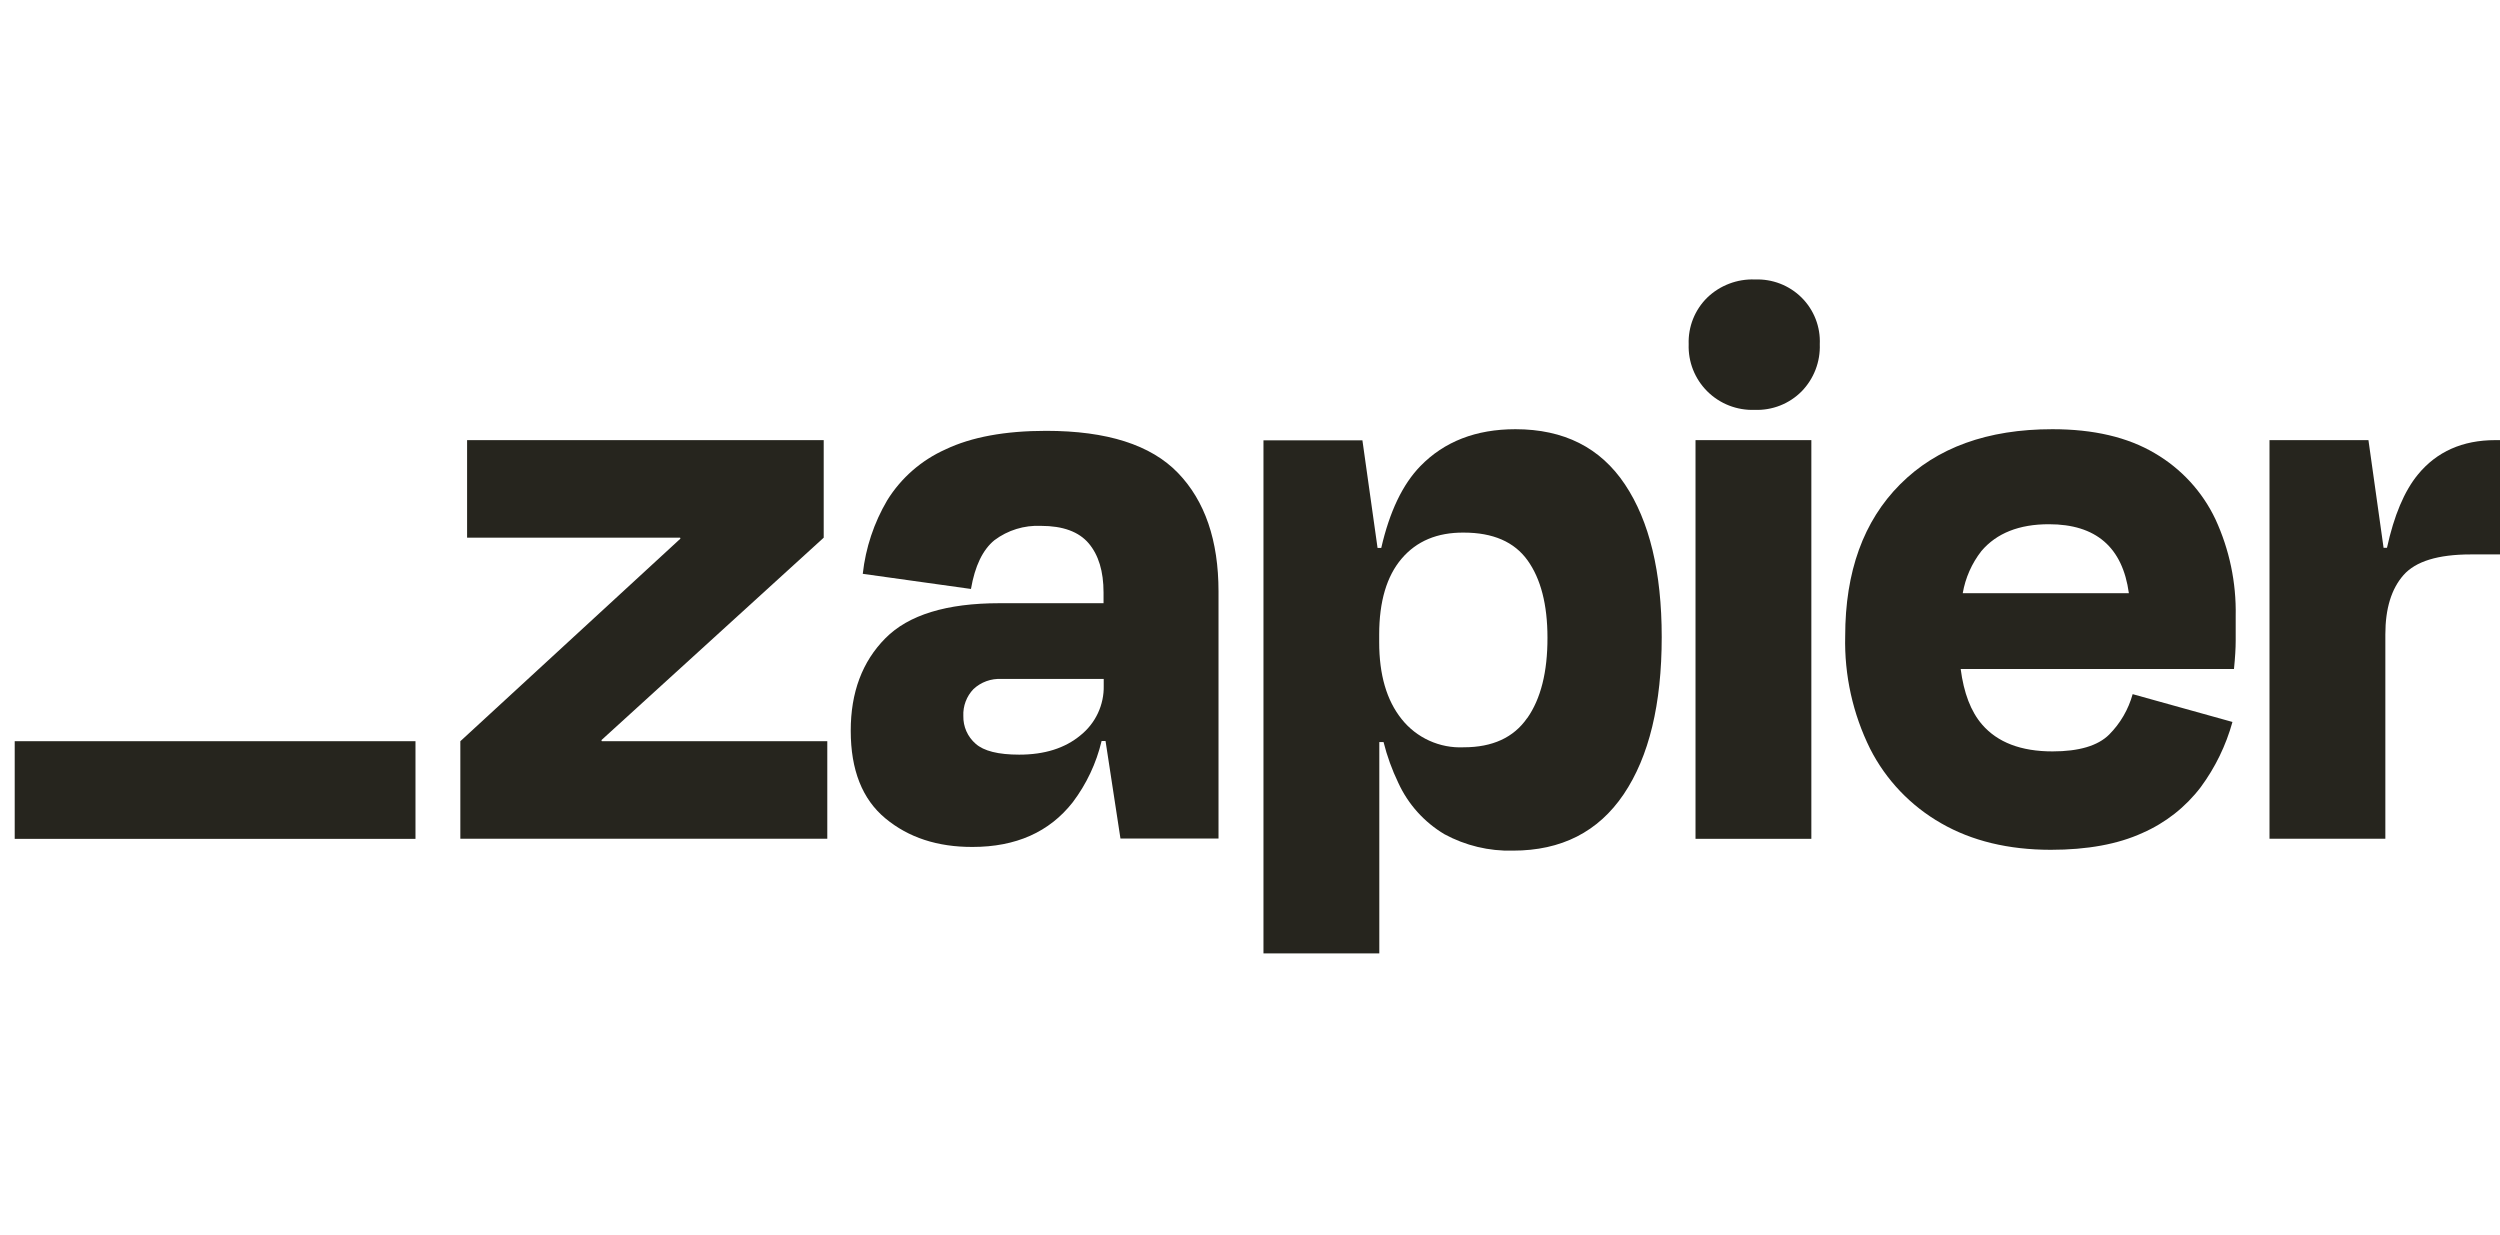 <svg xmlns="http://www.w3.org/2000/svg" fill="none" viewBox="0 0 170 84" height="84" width="170">
<g clip-path="url(#clip0_28_1425)">
<g clip-path="url(#clip1_28_1425)">
<path fill="#26251E" d="M40.921 50.403L40.897 50.328L56.012 36.562V29.929H31.762V36.562H46.247L46.271 36.625L31.303 50.403V57.036H56.256V50.403H40.921Z"></path>
<path fill="#26251E" d="M71.141 29.297C68.344 29.297 66.064 29.717 64.302 30.556C62.66 31.288 61.278 32.493 60.333 34.016C59.43 35.548 58.862 37.254 58.668 39.02L66.026 40.049C66.293 38.489 66.825 37.384 67.623 36.732C68.531 36.051 69.65 35.707 70.785 35.759C72.279 35.759 73.362 36.156 74.035 36.951C74.702 37.745 75.041 38.845 75.041 40.295V41.018H67.967C64.365 41.018 61.778 41.812 60.206 43.401C58.632 44.989 57.847 47.087 57.85 49.692C57.85 52.361 58.635 54.347 60.206 55.649C61.776 56.952 63.751 57.6 66.13 57.592C69.082 57.592 71.353 56.582 72.941 54.561C73.88 53.32 74.55 51.899 74.909 50.387H75.177L76.191 57.02H82.859V40.223C82.859 36.752 81.939 34.063 80.1 32.157C78.261 30.25 75.274 29.297 71.141 29.297ZM73.472 50.002C72.414 50.88 71.029 51.316 69.304 51.316C67.883 51.316 66.895 51.069 66.342 50.574C66.072 50.339 65.857 50.049 65.713 49.723C65.569 49.397 65.499 49.043 65.507 48.687C65.492 48.351 65.545 48.016 65.664 47.701C65.782 47.386 65.964 47.099 66.198 46.856C66.451 46.62 66.749 46.438 67.076 46.319C67.402 46.201 67.748 46.15 68.095 46.169H75.053V46.626C75.068 47.271 74.932 47.912 74.658 48.497C74.384 49.082 73.978 49.597 73.472 50.002Z"></path>
<path fill="#26251E" d="M123.172 29.929H115.295V57.04H123.172V29.929Z"></path>
<path fill="#26251E" d="M169.677 29.929C167.452 29.929 165.698 30.71 164.415 32.272C163.494 33.395 162.794 35.054 162.315 37.249H162.083L161.054 29.929H154.326V57.036H162.204V43.135C162.204 41.382 162.616 40.038 163.441 39.103C164.266 38.169 165.788 37.701 168.008 37.701H170.999V29.929H169.677Z"></path>
<path fill="#26251E" d="M146.517 30.815C144.678 29.727 142.358 29.184 139.558 29.186C135.151 29.186 131.701 30.435 129.21 32.932C126.718 35.429 125.473 38.871 125.473 43.258C125.409 45.911 125.991 48.539 127.17 50.92C128.248 53.041 129.928 54.801 132.001 55.984C134.087 57.183 136.569 57.784 139.446 57.787C141.935 57.787 144.014 57.406 145.683 56.643C147.252 55.958 148.618 54.885 149.651 53.525C150.635 52.191 151.366 50.689 151.807 49.093L145.02 47.202C144.734 48.24 144.184 49.187 143.423 49.951C142.656 50.713 141.372 51.095 139.57 51.095C137.428 51.095 135.831 50.484 134.779 49.264C134.017 48.382 133.538 47.123 133.326 45.49H151.911C151.987 44.728 152.027 44.088 152.027 43.572V41.884C152.072 39.617 151.601 37.368 150.649 35.307C149.759 33.429 148.318 31.863 146.517 30.815ZM139.331 35.648C142.525 35.648 144.336 37.212 144.764 40.339H133.466C133.645 39.296 134.08 38.312 134.732 37.475C135.767 36.255 137.3 35.646 139.331 35.648Z"></path>
<path fill="#26251E" d="M119.318 19.003C118.725 18.983 118.134 19.081 117.581 19.293C117.027 19.504 116.522 19.824 116.096 20.234C115.675 20.647 115.345 21.143 115.127 21.69C114.91 22.237 114.808 22.823 114.83 23.411C114.809 24.003 114.911 24.593 115.128 25.143C115.347 25.695 115.677 26.195 116.097 26.613C116.519 27.032 117.022 27.36 117.576 27.576C118.13 27.792 118.723 27.893 119.318 27.871C119.909 27.893 120.498 27.793 121.048 27.576C121.598 27.36 122.096 27.031 122.512 26.612C122.924 26.189 123.245 25.687 123.457 25.137C123.669 24.587 123.767 24 123.745 23.411C123.772 22.826 123.677 22.241 123.464 21.695C123.251 21.148 122.927 20.652 122.511 20.238C122.094 19.823 121.596 19.5 121.047 19.288C120.497 19.076 119.91 18.98 119.322 19.006L119.318 19.003Z"></path>
<path fill="#26251E" d="M103.048 29.186C100.365 29.186 98.209 30.024 96.58 31.701C95.374 32.942 94.49 34.796 93.925 37.261H93.674L92.644 29.941H85.916V64.829H93.793V50.459H94.081C94.321 51.417 94.658 52.349 95.087 53.239C95.753 54.69 96.846 55.906 98.221 56.726C99.647 57.5 101.252 57.886 102.876 57.843C106.174 57.843 108.685 56.565 110.41 54.01C112.134 51.455 112.997 47.889 112.997 43.314C112.997 38.895 112.163 35.435 110.494 32.936C108.825 30.436 106.343 29.186 103.048 29.186ZM103.846 48.831C102.928 50.155 101.491 50.816 99.534 50.816C98.728 50.854 97.924 50.699 97.189 50.365C96.455 50.032 95.811 49.529 95.311 48.898C94.291 47.625 93.783 45.881 93.785 43.667V43.151C93.785 40.903 94.294 39.182 95.311 37.988C96.327 36.794 97.735 36.203 99.534 36.217C101.525 36.217 102.972 36.845 103.874 38.103C104.776 39.361 105.228 41.115 105.228 43.366C105.233 45.693 104.775 47.515 103.854 48.831H103.846Z"></path>
<path fill="#26251E" d="M28.253 50.403H1V57.044H28.253V50.403Z"></path>
</g>
</g>
<defs>
<clipPath id="clip0_28_1425">
<rect fill="white" height="84" width="170"></rect>
</clipPath>
<clipPath id="clip1_28_1425">
<rect transform="translate(1 19)" fill="white" height="46" width="170"></rect>
</clipPath>
</defs>
</svg>
